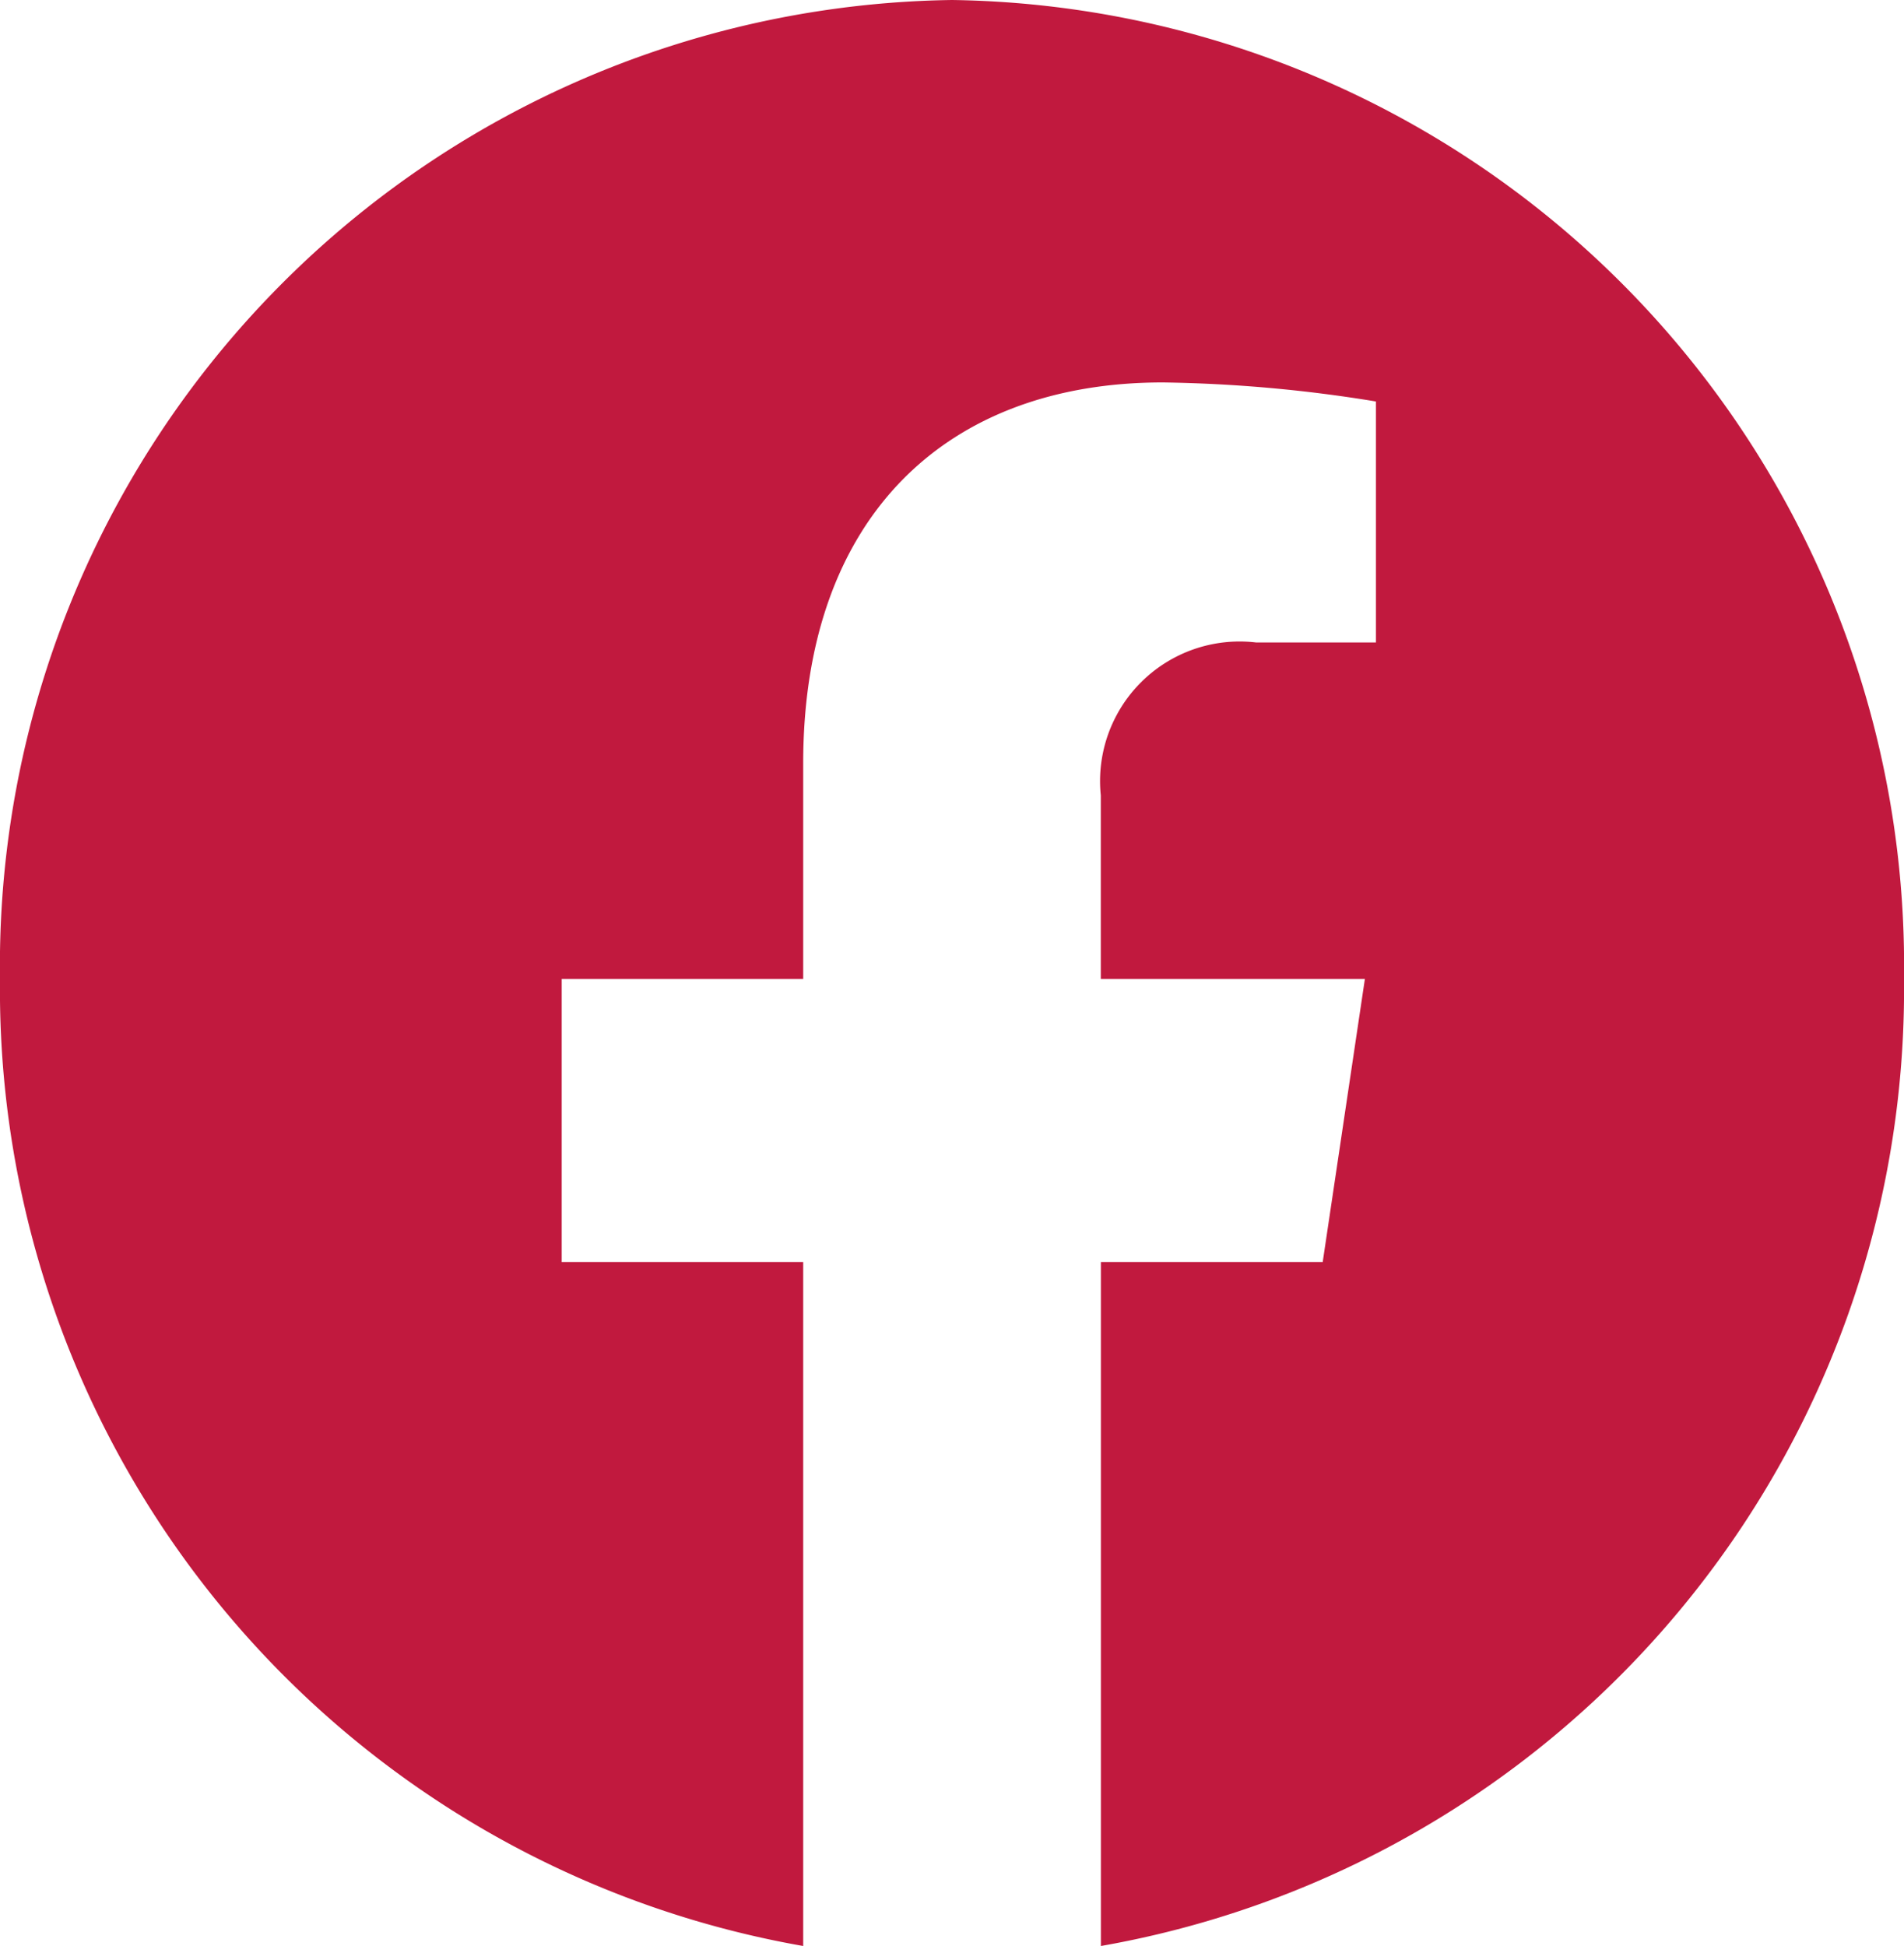<svg xmlns="http://www.w3.org/2000/svg" width="20" height="20.44" viewBox="0 0 20 20.44">
  <path id="Trazado_71164" data-name="Trazado 71164" d="M20,10.283A10.144,10.144,0,0,0,10,0,10.144,10.144,0,0,0,0,10.283,10.2,10.2,0,0,0,8.437,20.44V13.256H5.9V10.283H8.437V8.017c0-2.577,1.493-4,3.777-4a14.988,14.988,0,0,1,2.239.2V6.748H13.192a1.466,1.466,0,0,0-1.629,1.606v1.929h2.774l-.443,2.973h-2.33V20.44A10.2,10.2,0,0,0,20,10.283" fill="#c1193e"/>
</svg>
